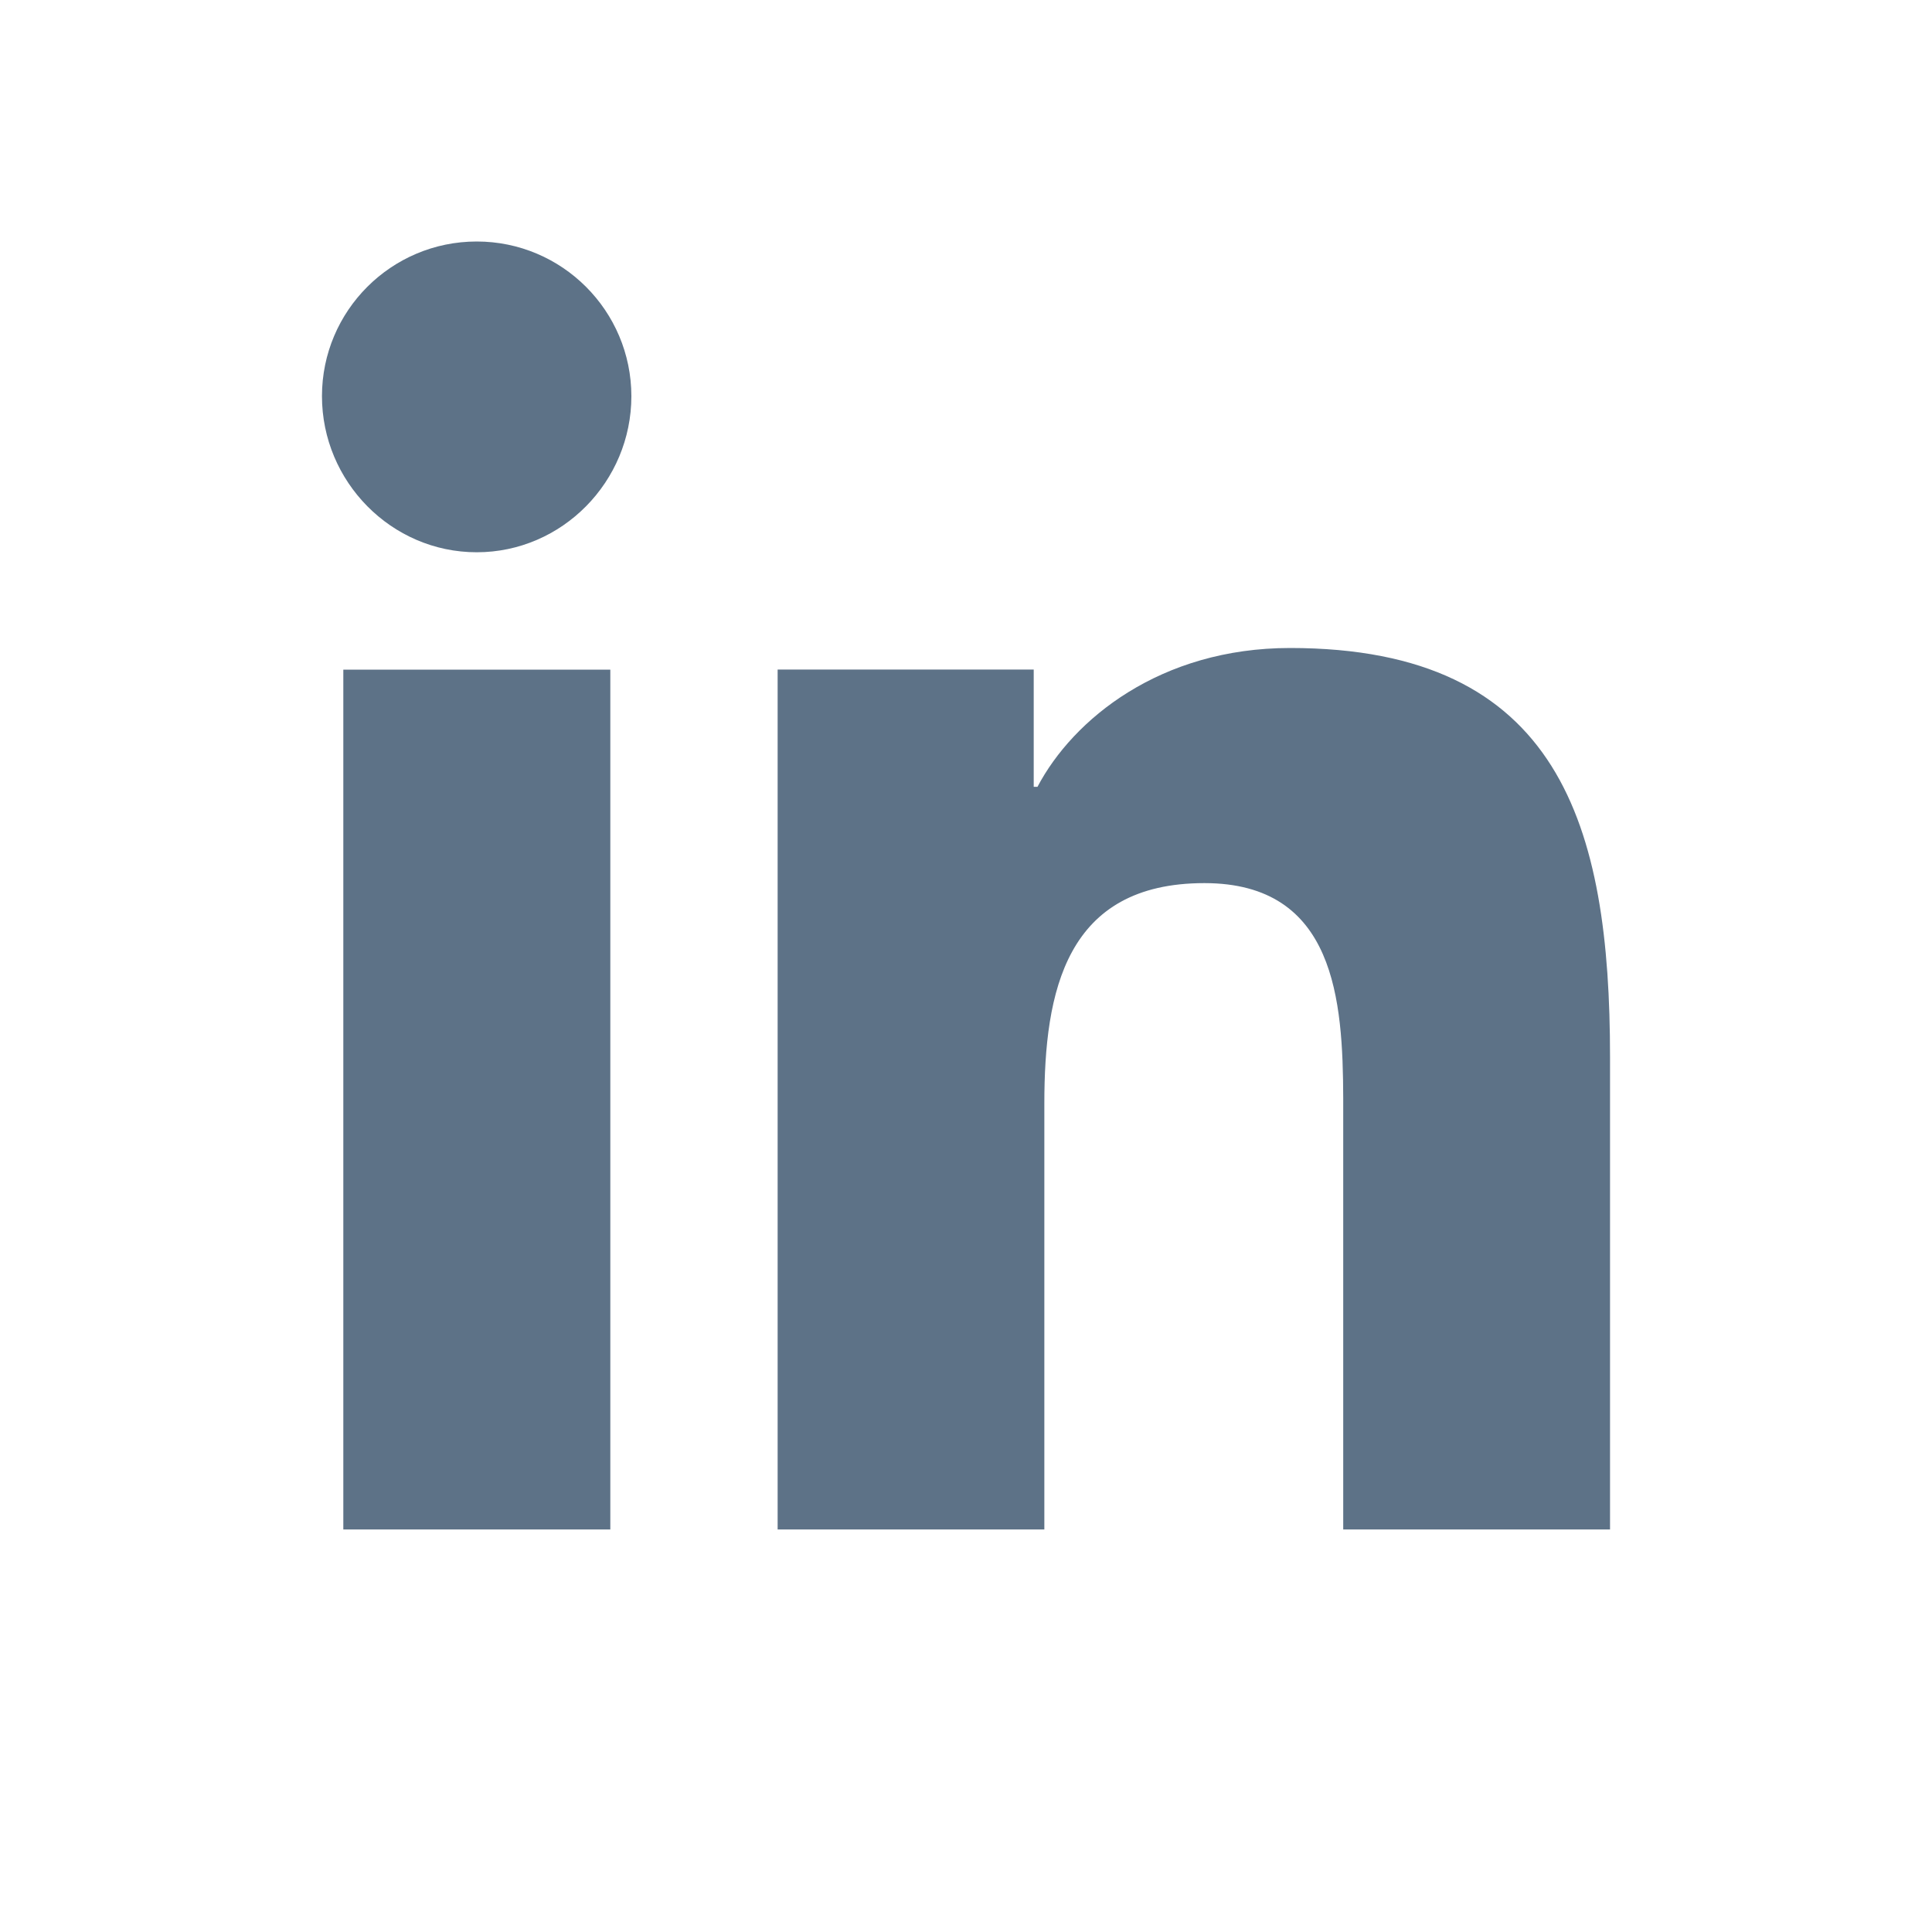 <svg width="20" height="20" viewBox="0 0 20 20" fill="none" xmlns="http://www.w3.org/2000/svg">
<path fill-rule="evenodd" clip-rule="evenodd" d="M6.318 6.932V15.833H3.554V6.932H6.318ZM13.355 6.708C16.152 6.708 16.667 8.551 16.667 10.943V15.833L13.905 15.833L13.905 11.369C13.901 10.359 13.825 9.142 12.468 9.142C11.031 9.142 10.811 10.264 10.811 11.425V15.833H8.05V6.931H10.701V8.145H10.74C11.108 7.446 12.011 6.708 13.355 6.708ZM4.935 2.5C5.818 2.5 6.535 3.217 6.536 4.101C6.536 4.985 5.819 5.717 4.935 5.717C4.051 5.717 3.333 4.985 3.333 4.101C3.333 3.217 4.051 2.5 4.935 2.5Z" fill="#5D7287"/>
</svg>
